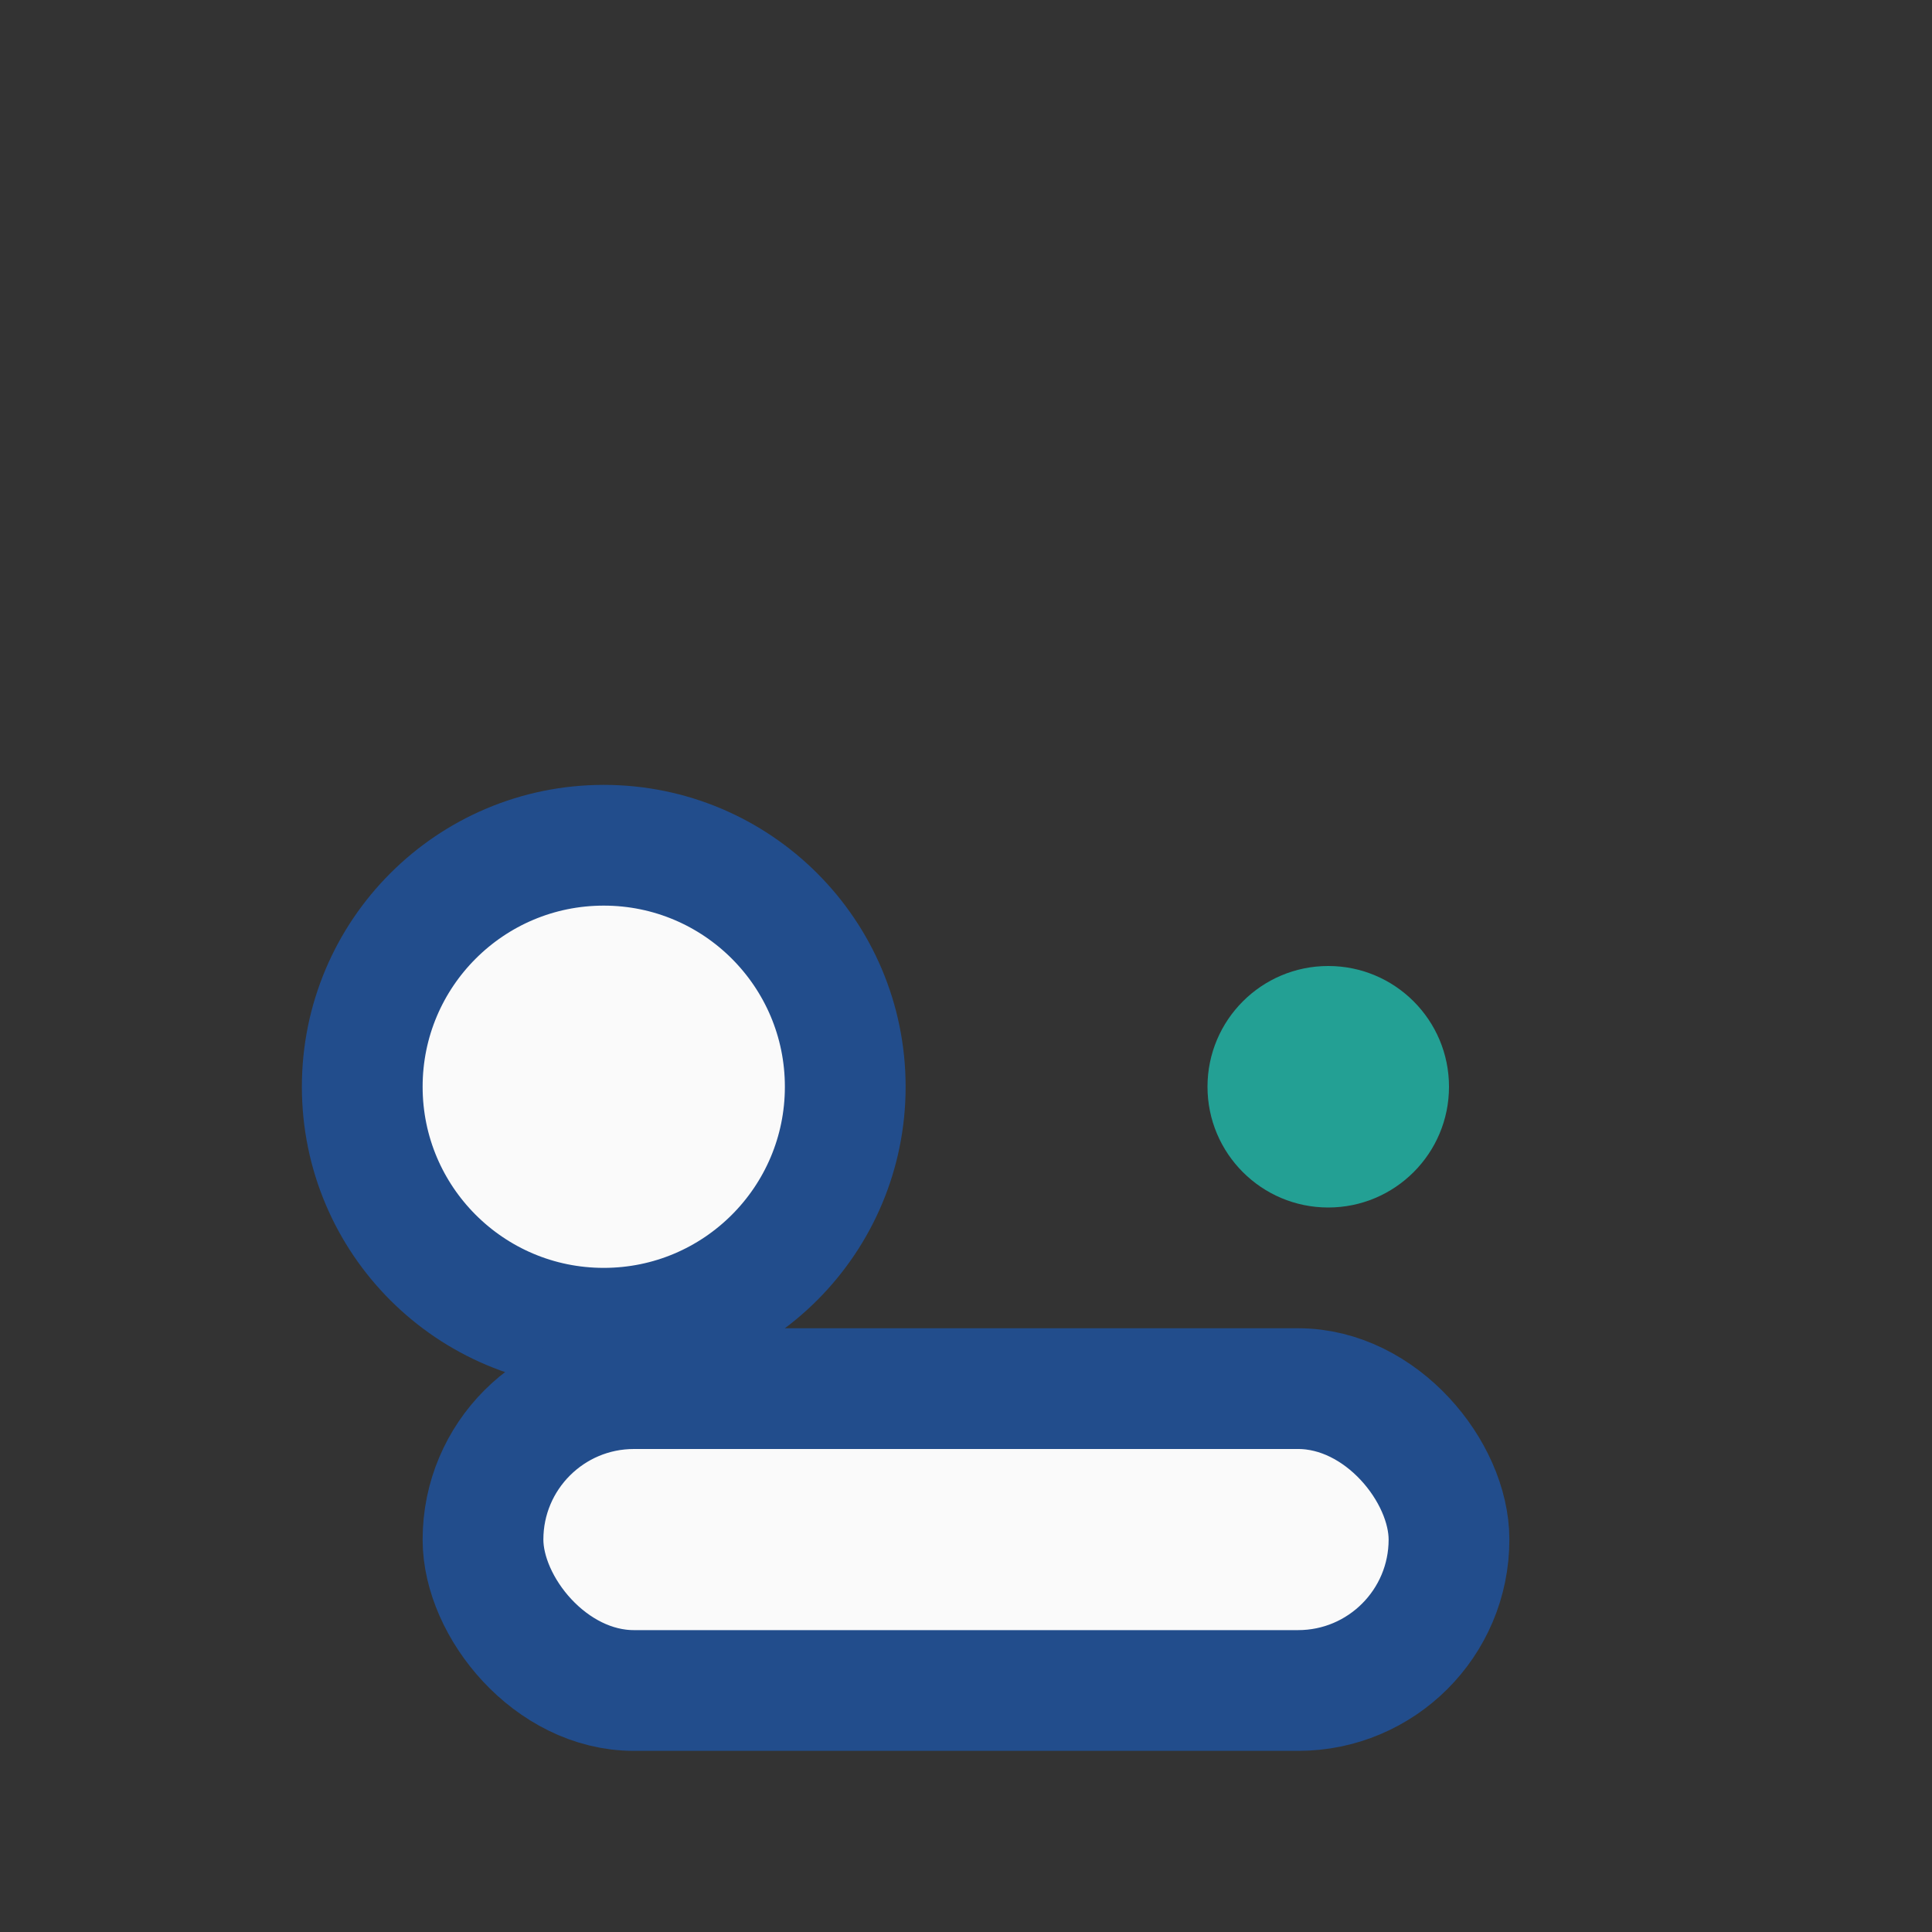 <?xml version="1.0" encoding="UTF-8"?>
<svg xmlns="http://www.w3.org/2000/svg" width="32" height="32" viewBox="0 0 32 32"><rect x="0" y="0" width="32" height="32" fill="#333333" stroke="none"/><circle cx="10" cy="18" r="4" fill="#FAFAFA" stroke="#224D8C" stroke-width="2"/><circle cx="22" cy="18" r="2" fill="#23A094"/><rect x="8" y="23" width="16" height="5" rx="2.5" fill="#FAFAFA" stroke="#224D8C" stroke-width="2"/></svg>